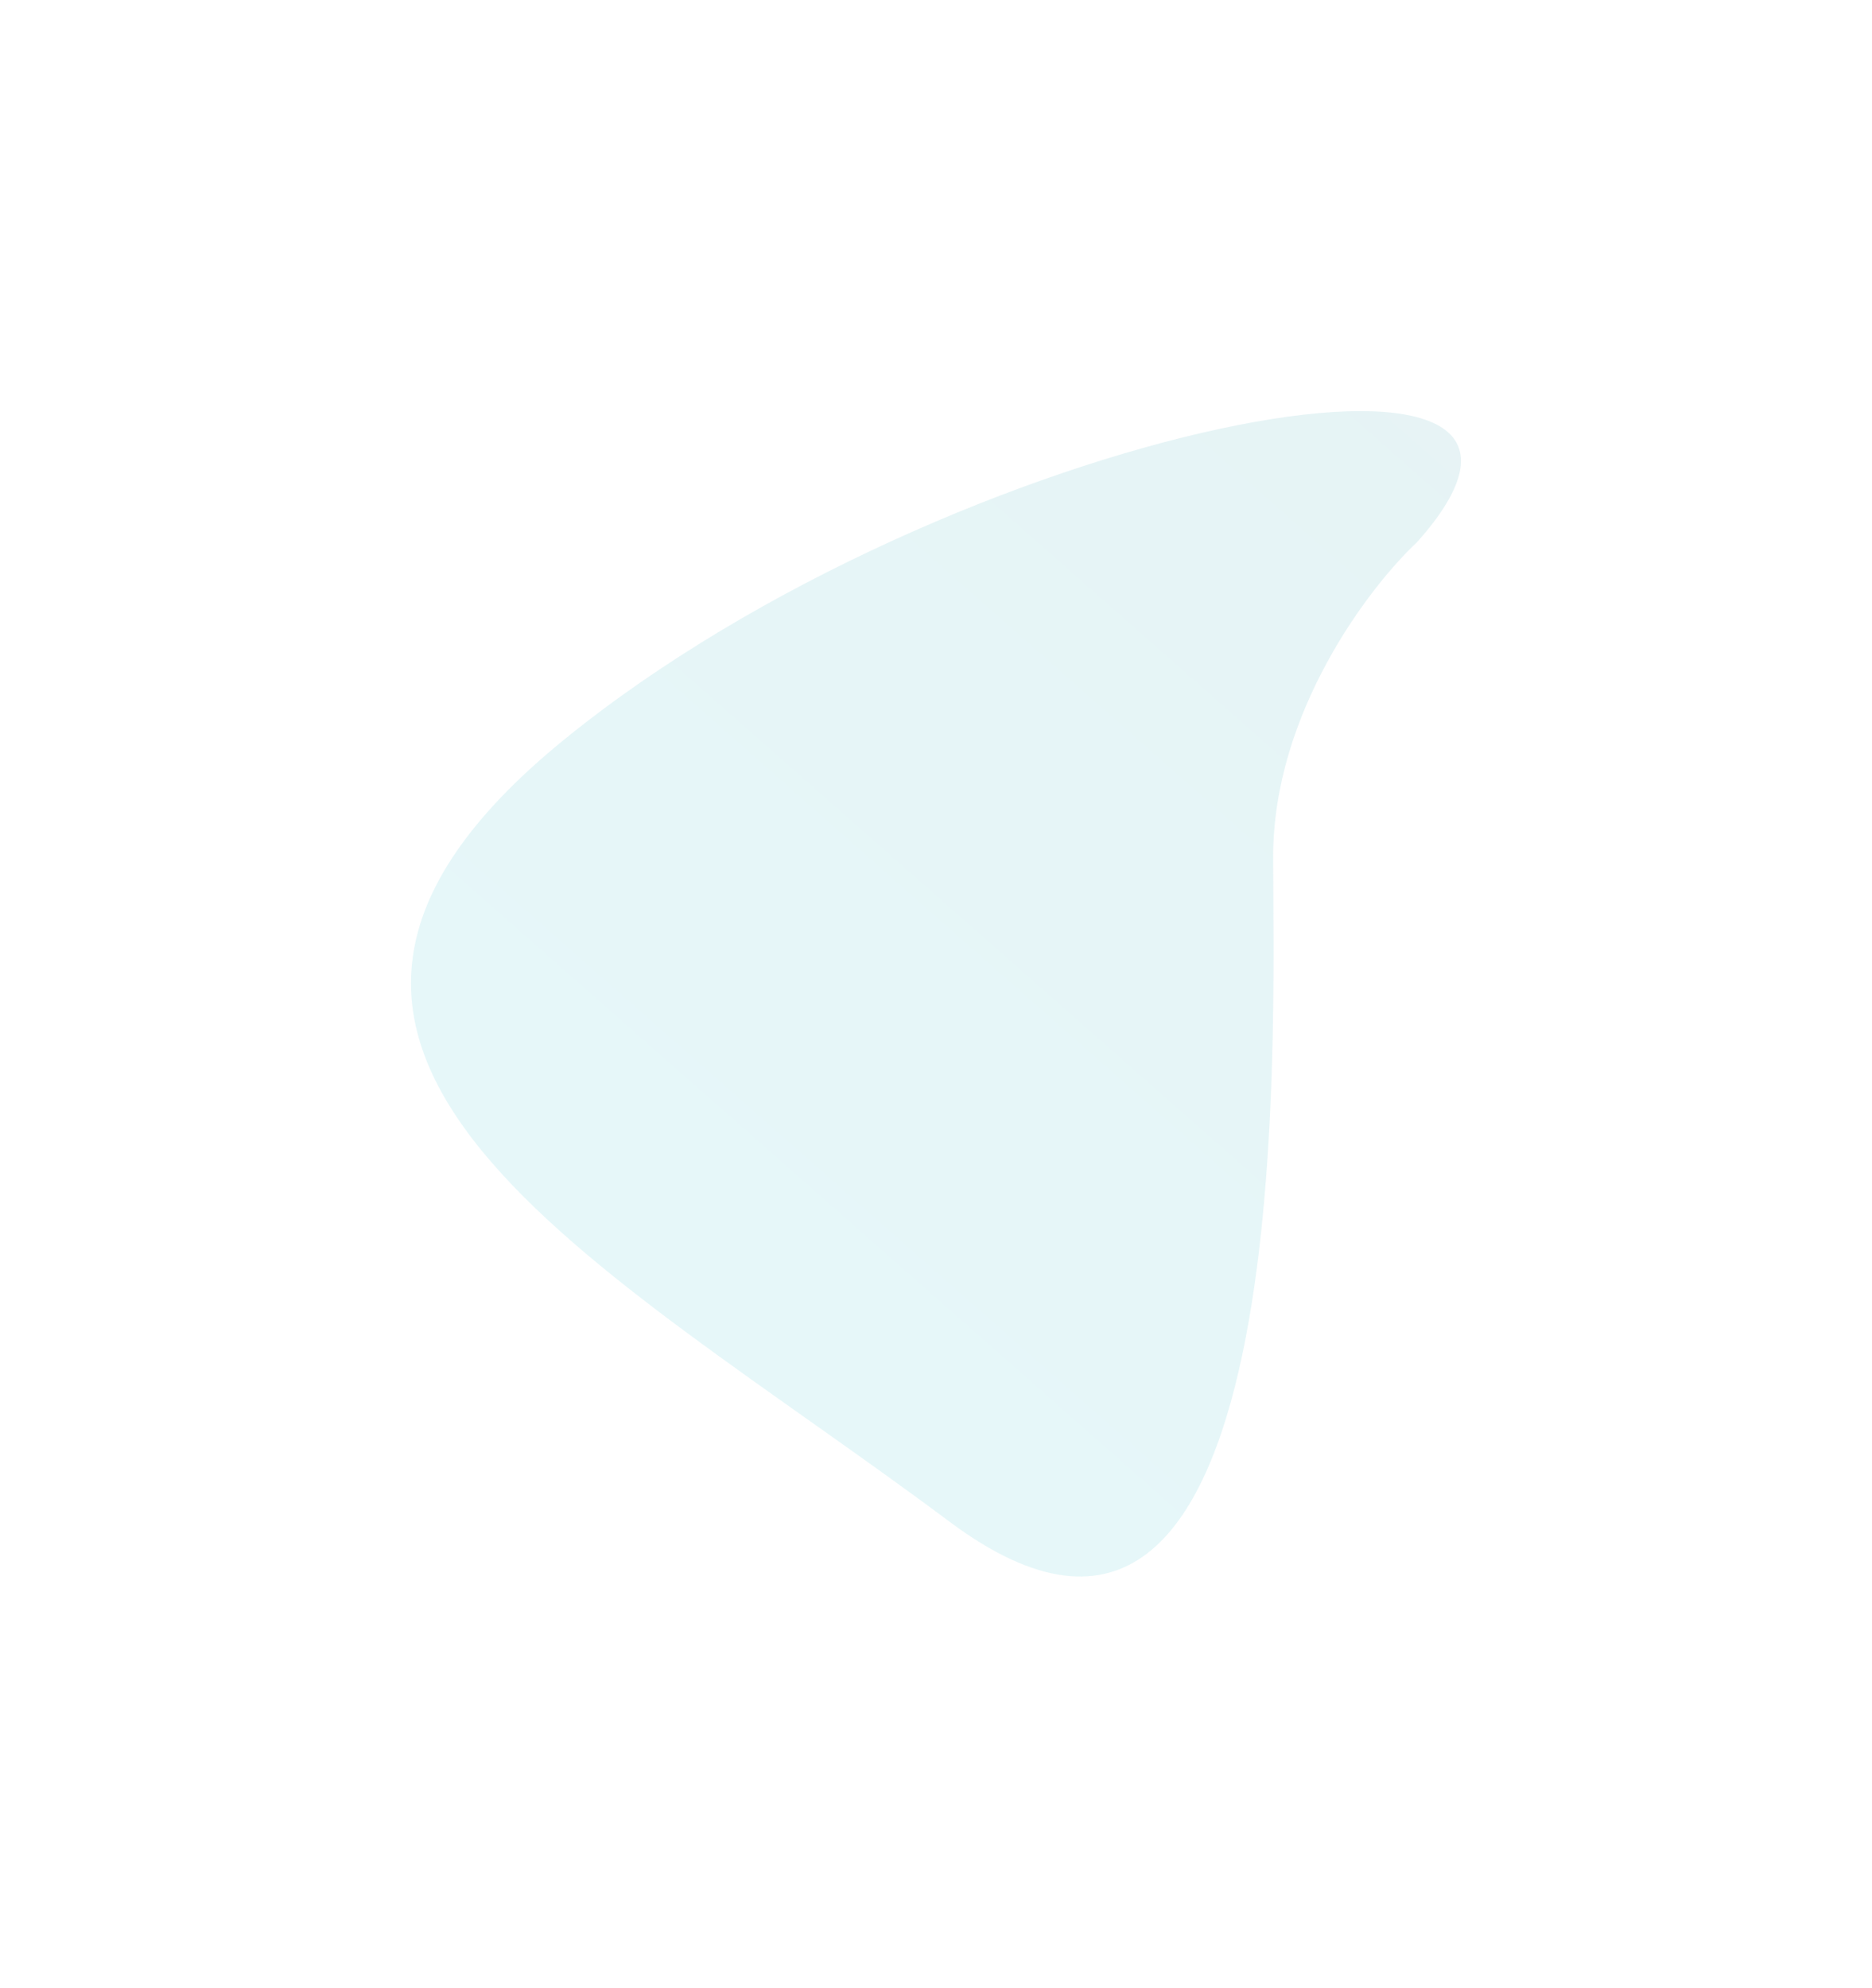 <svg width="911" height="967" viewBox="0 0 911 967" fill="none" xmlns="http://www.w3.org/2000/svg">
    <g opacity="0.1" filter="url(#filter0_f_6419_5192)">
        <path d="M619.575 416.77C619.575 346.77 666.242 285.603 689.575 263.77C799.075 141.27 462.075 207.27 274.575 359.77C87.075 512.27 292.075 613.27 462.075 740.27C632.075 867.27 619.575 504.27 619.575 416.77Z" fill="url(#paint0_linear_6419_5192)"/>
    </g>
    <defs>
        <filter id="filter0_f_6419_5192" x="0.002" y="0" width="910.975" height="966.944" filterUnits="userSpaceOnUse" color-interpolation-filters="sRGB">
            <feFlood flood-opacity="0" result="BackgroundImageFix"/>
            <feBlend mode="normal" in="SourceGraphic" in2="BackgroundImageFix" result="shape"/>
            <feGaussianBlur stdDeviation="100" result="effect1_foregroundBlur_6419_5192"/>
        </filter>
        <linearGradient id="paint0_linear_6419_5192" x1="755.074" y1="200.271" x2="318.074" y2="696.271" gradientUnits="userSpaceOnUse">
            <stop stop-color="#068595"/>
            <stop offset="1" stop-color="#00B2C8"/>
        </linearGradient>
    </defs>
</svg>
